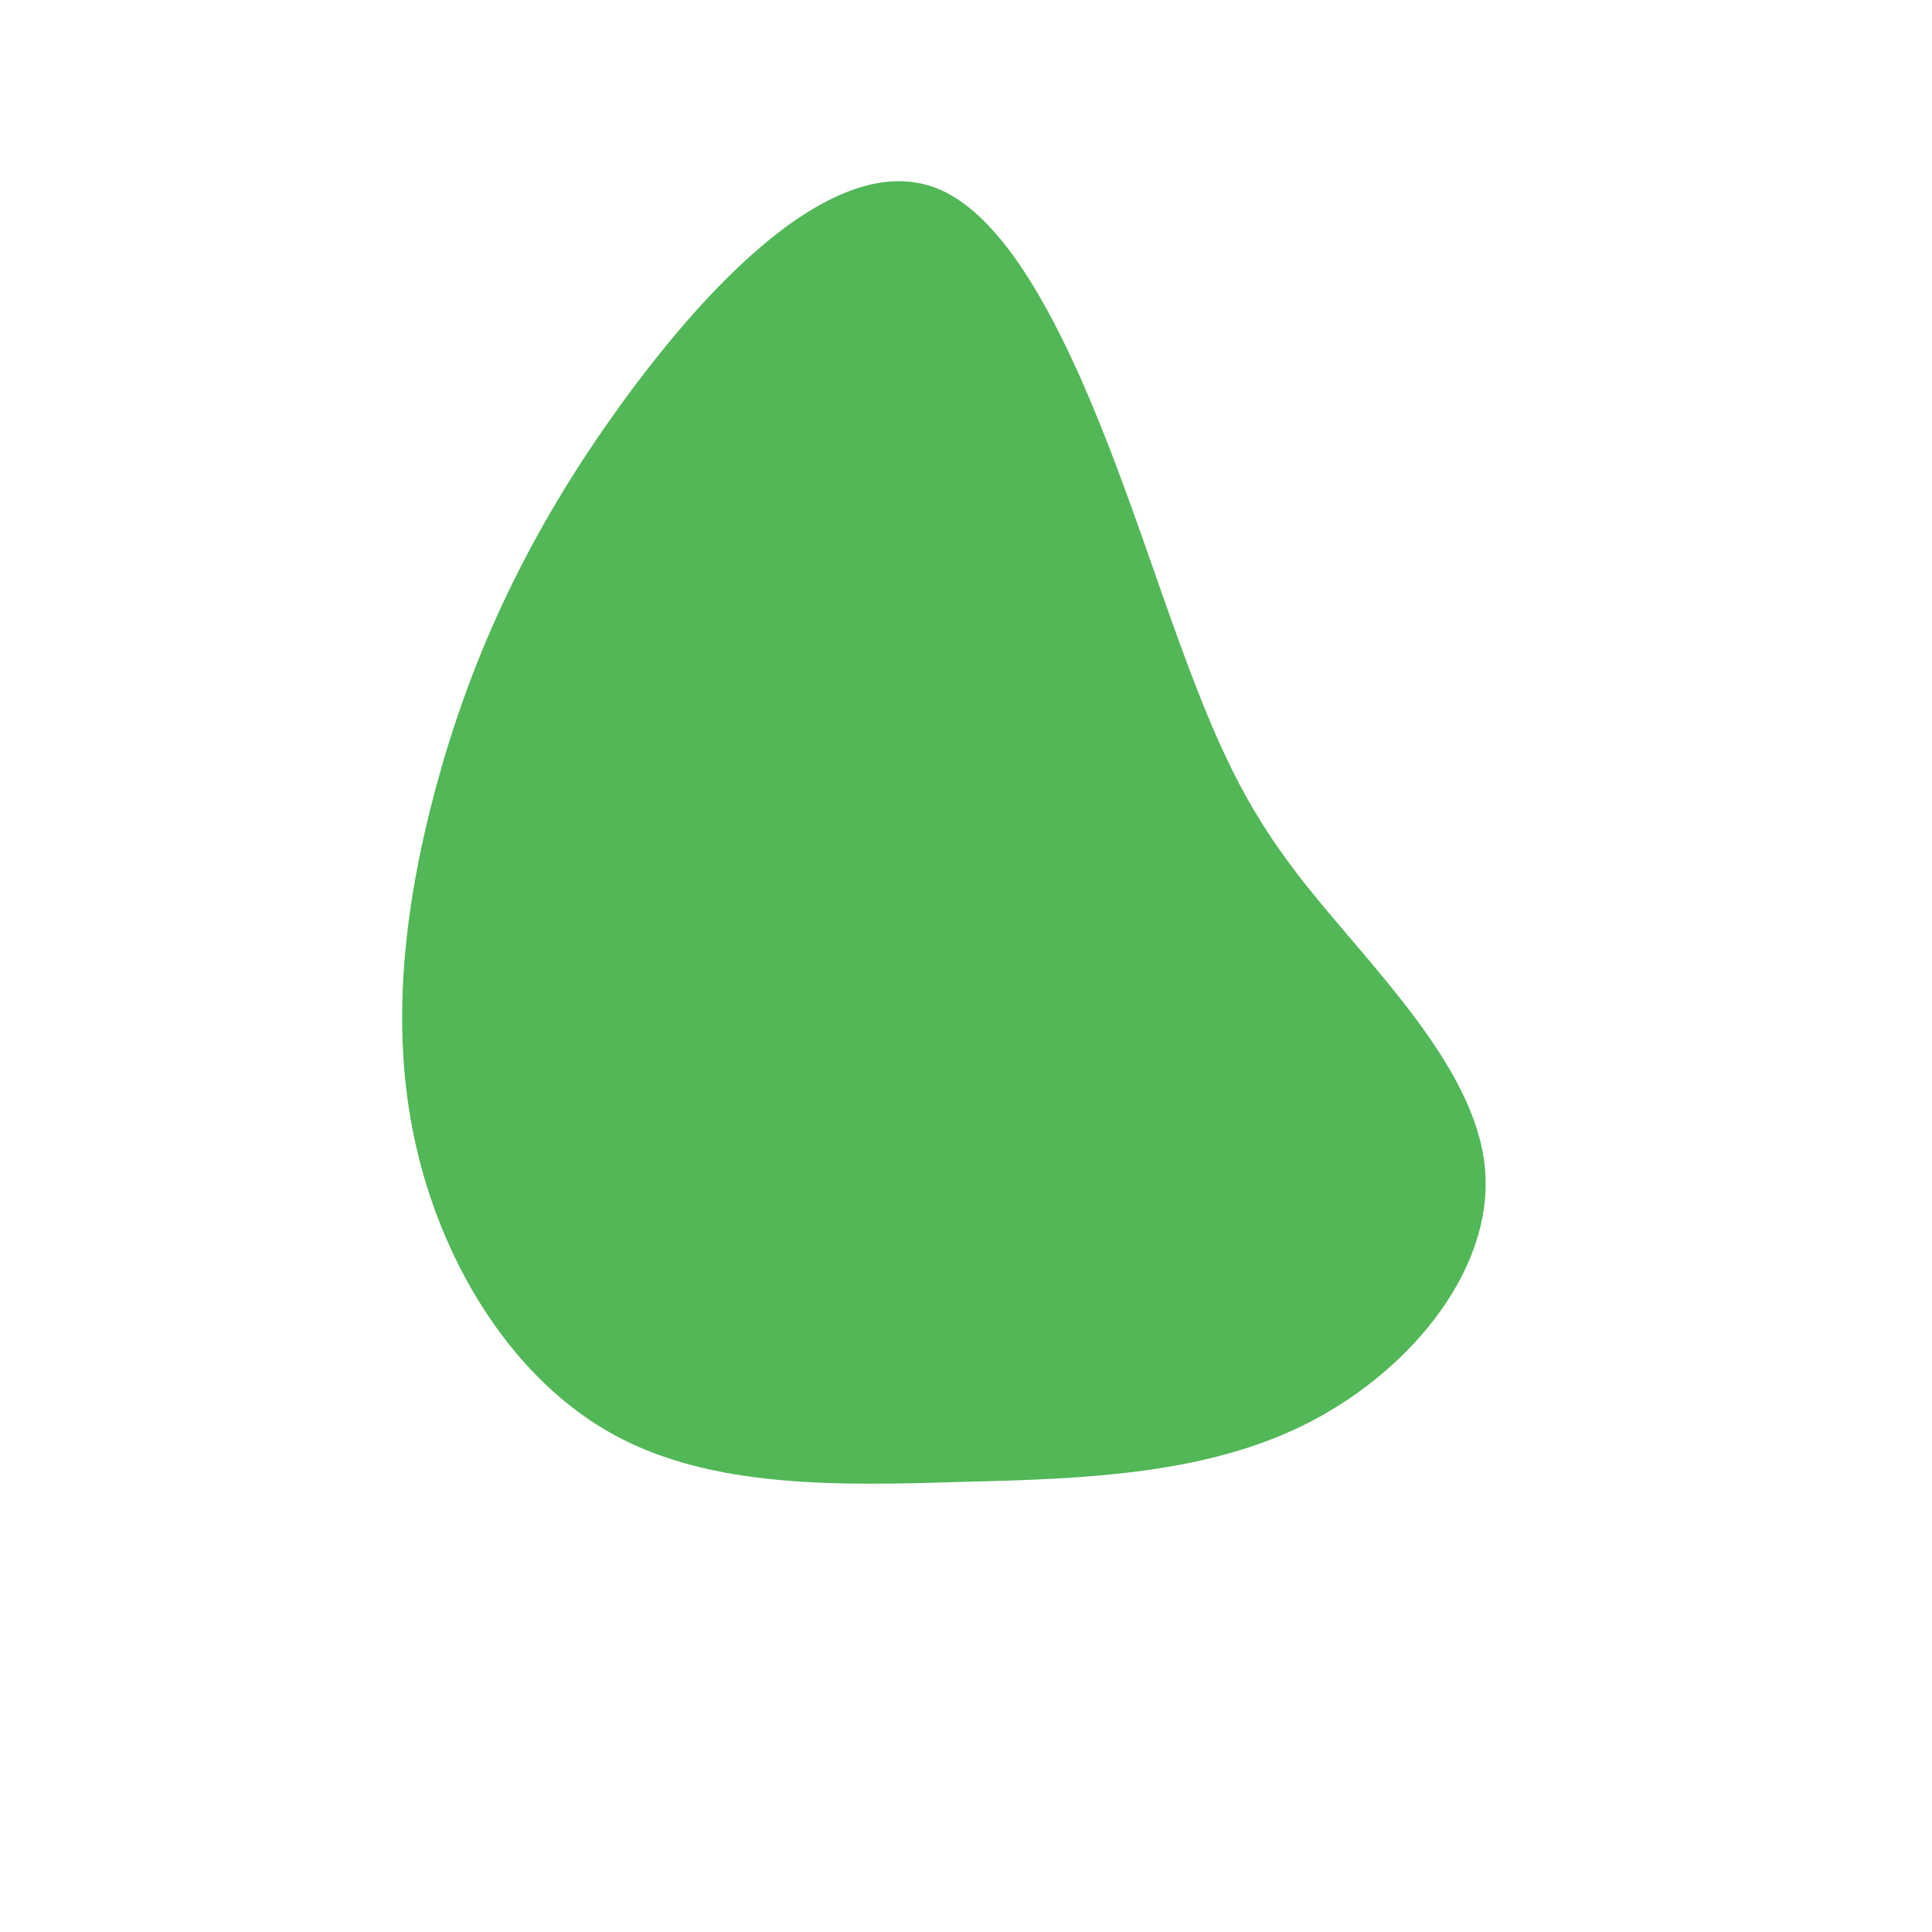 <svg xmlns="http://www.w3.org/2000/svg" viewBox="0 0 200 200"><path fill="#52B757" d="M20.2,-38.8C25.4,-24,28.3,-17.1,35.1,-8.5C41.9,0.1,52.6,10.3,53.7,20.7C54.8,31.1,46.3,41.6,35.8,47.1C25.3,52.6,12.6,53.1,-0.3,53.4C-13.2,53.8,-26.3,54.1,-36.5,48.5C-46.7,42.9,-53.9,31.4,-56.8,19.2C-59.7,7.1,-58.3,-5.7,-54.9,-18.4C-51.5,-31,-46.1,-43.5,-36.6,-56.9C-27.1,-70.3,-13.6,-84.7,-3,-80.5C7.5,-76.3,15,-53.6,20.2,-38.8Z" transform="translate(100 100)"></path></svg>